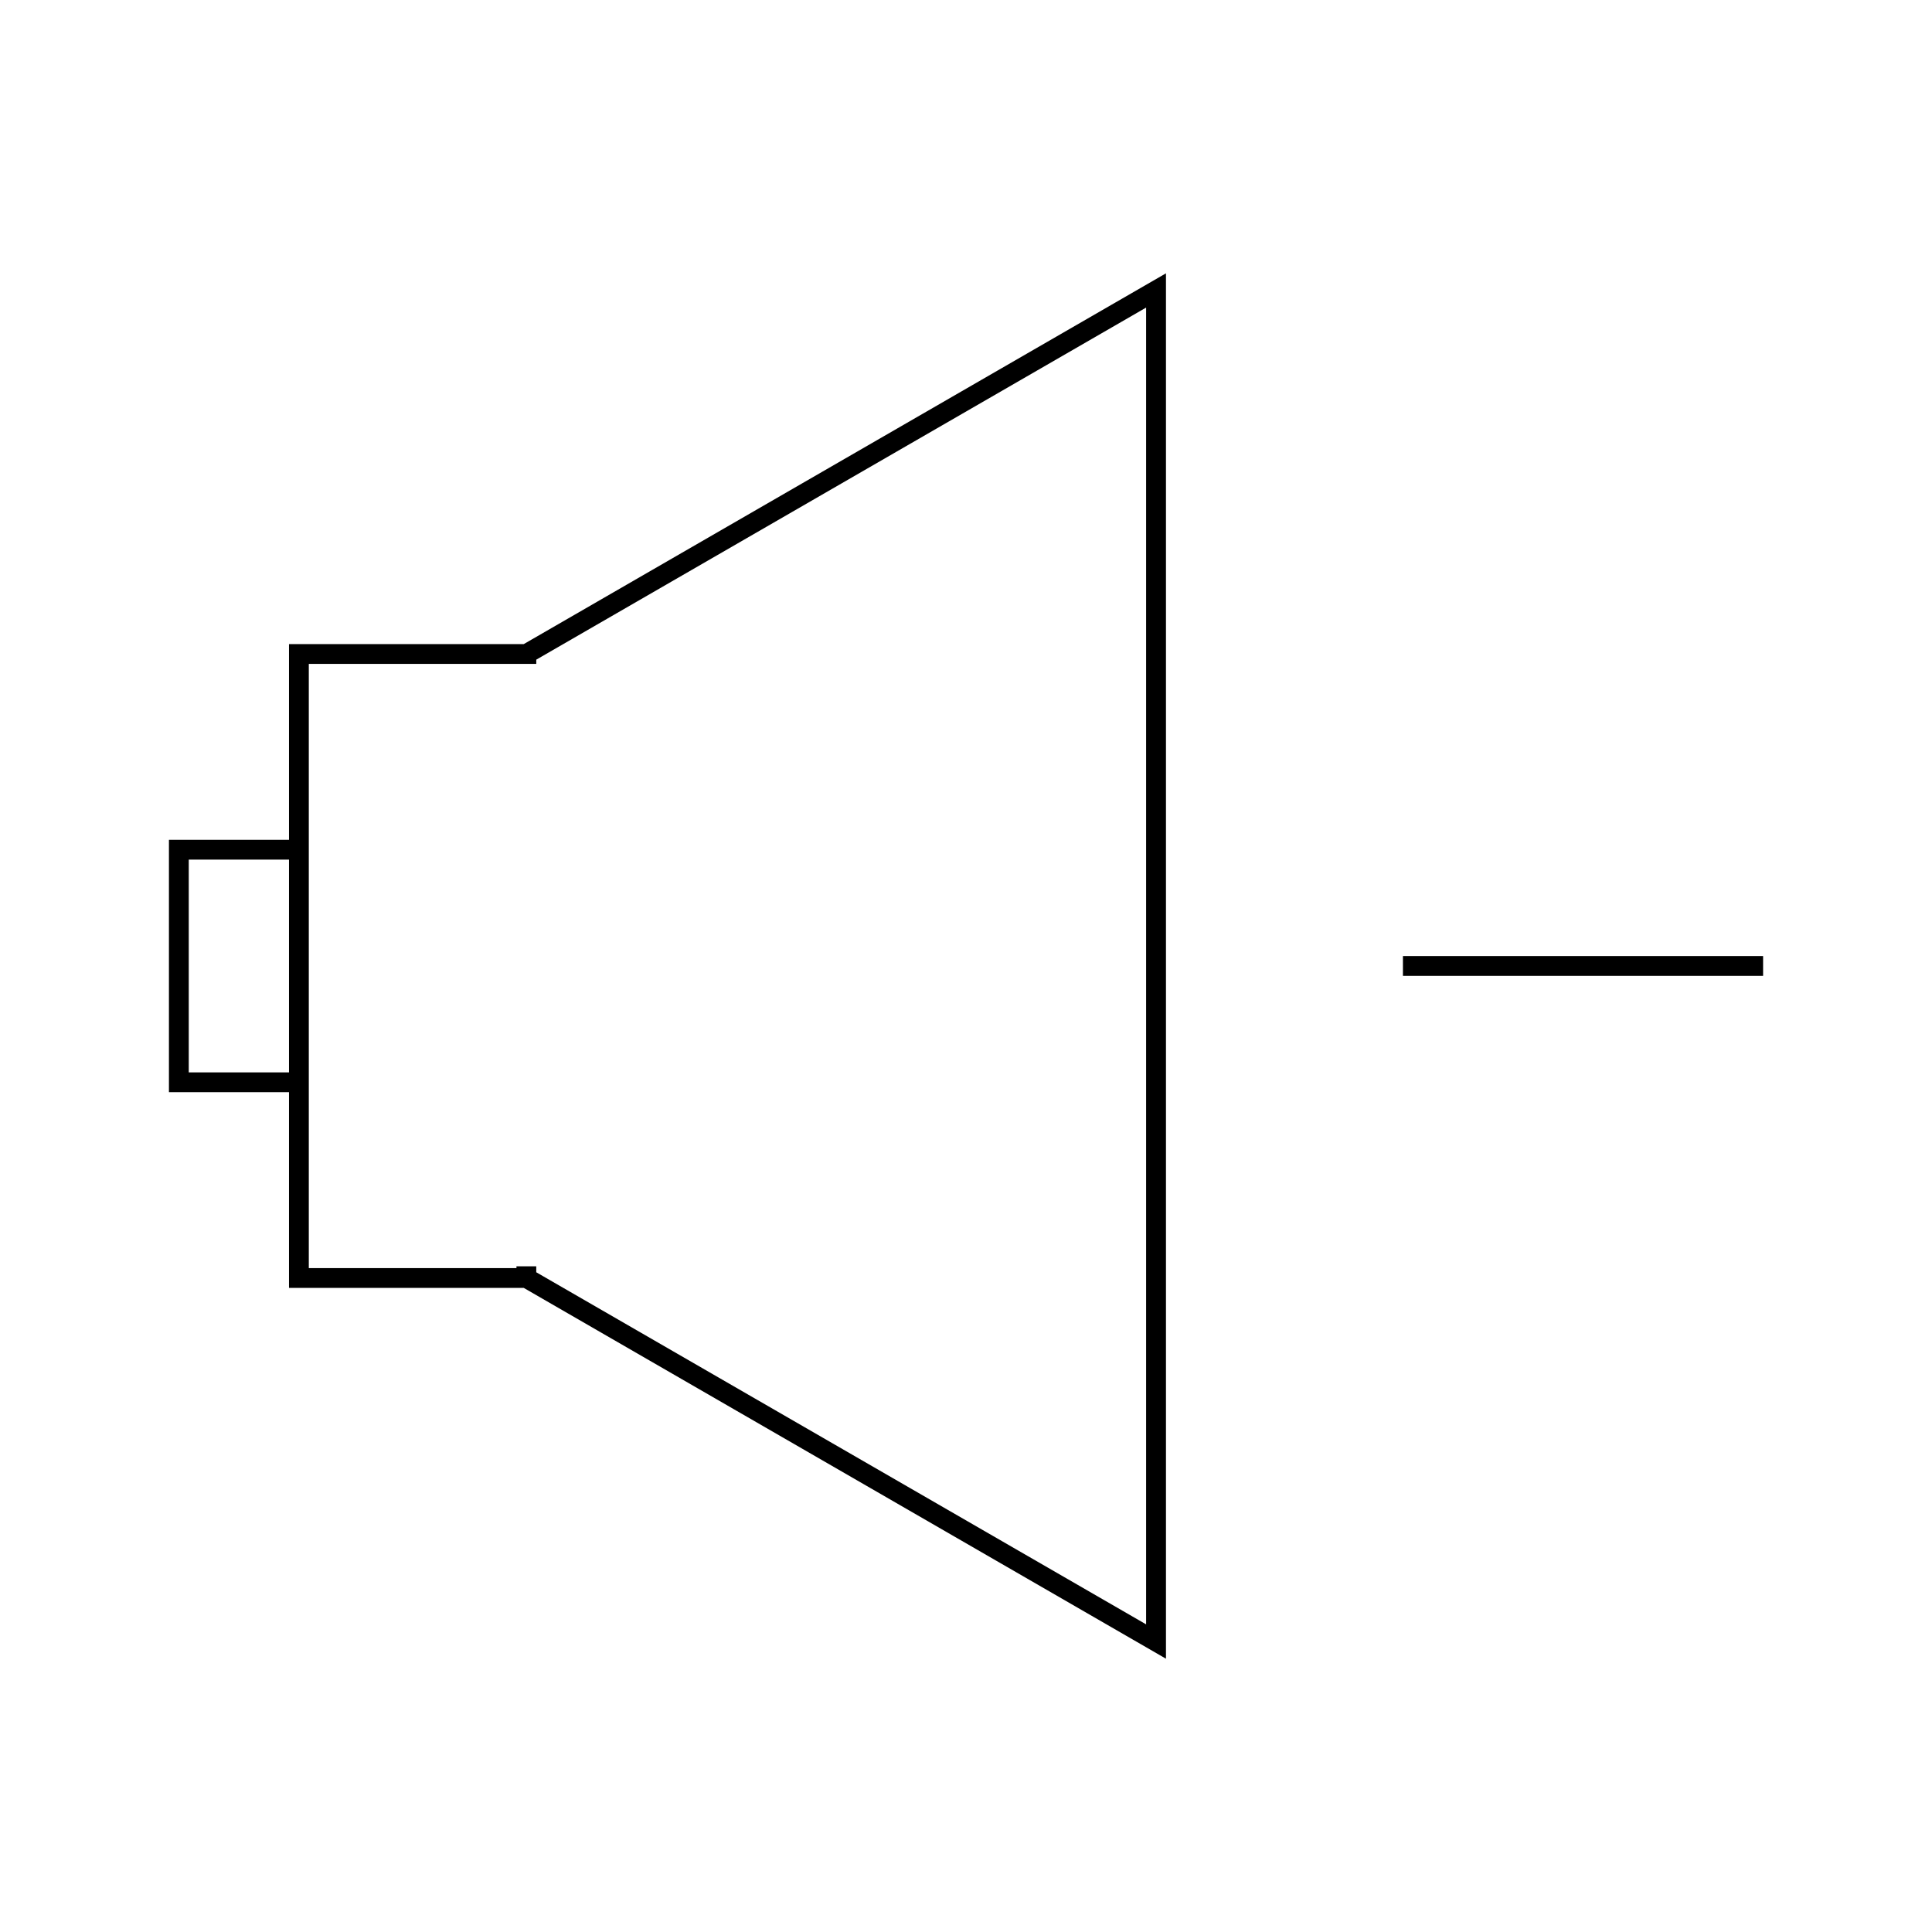 <?xml version="1.0" encoding="UTF-8"?>
<!-- Uploaded to: ICON Repo, www.svgrepo.com, Generator: ICON Repo Mixer Tools -->
<svg fill="#000000" width="800px" height="800px" version="1.1" viewBox="144 144 512 512" xmlns="http://www.w3.org/2000/svg">
 <g>
  <path d="m515.79 397.37h95.449v5.246h-95.449z"/>
  <path d="m220.59 314.69v51.867h-31.82v66.875h31.82v51.871h62.203l170.2 98.27v-367.14l-170.2 98.262zm0 113.5h-26.57v-56.383h26.57zm65.523-109.37 161.62-93.309v348.96l-161.62-93.309v-1.574h-5.246v0.469h-55.031v-160.12h60.281l0.004-1.113z"/>
 </g>
</svg>